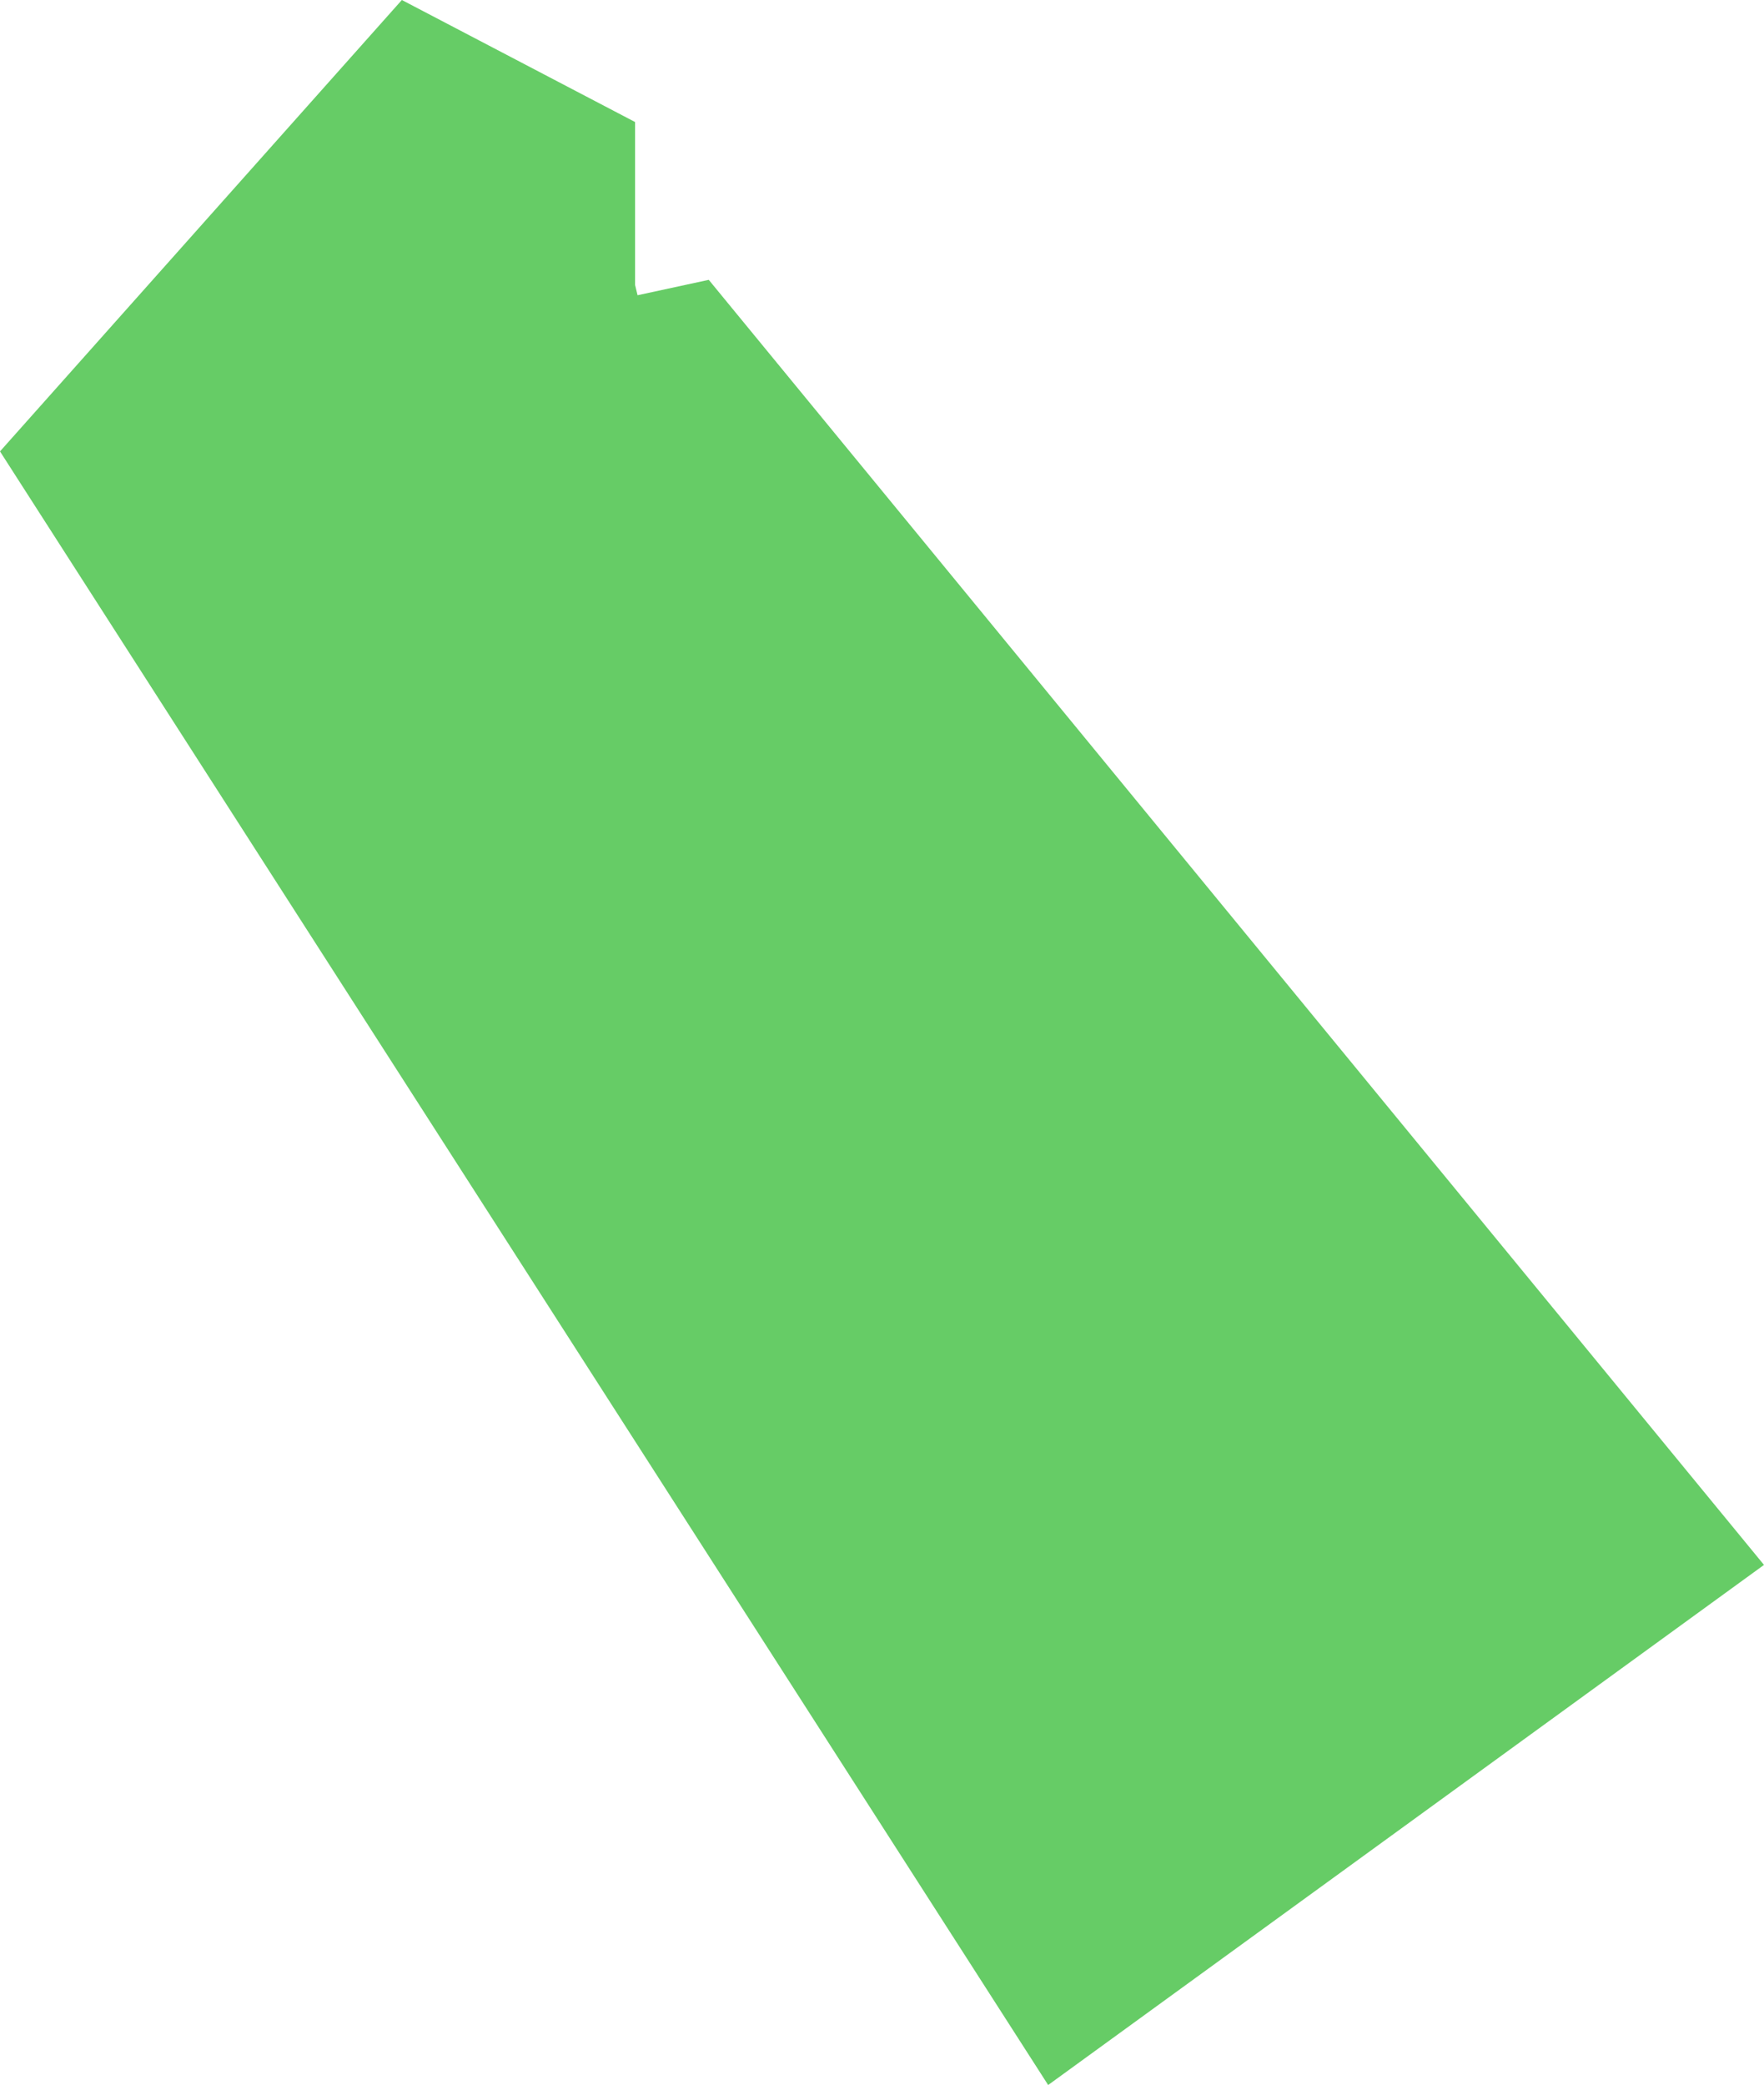 <?xml version="1.0" encoding="UTF-8" standalone="no"?>
<svg xmlns:xlink="http://www.w3.org/1999/xlink" height="250.35px" width="211.8px" xmlns="http://www.w3.org/2000/svg">
  <g transform="matrix(1.0, 0.0, 0.0, 1.0, 146.8, 94.85)">
    <path d="M-98.55 -94.85 L-70.55 -80.2 -70.55 -60.65 -70.25 -59.4 -61.7 -61.25 65.0 93.05 -20.95 155.5 -146.8 -40.65 -98.55 -94.85" fill="#66cc66" fill-rule="evenodd" stroke="none"/>
  </g>
</svg>

